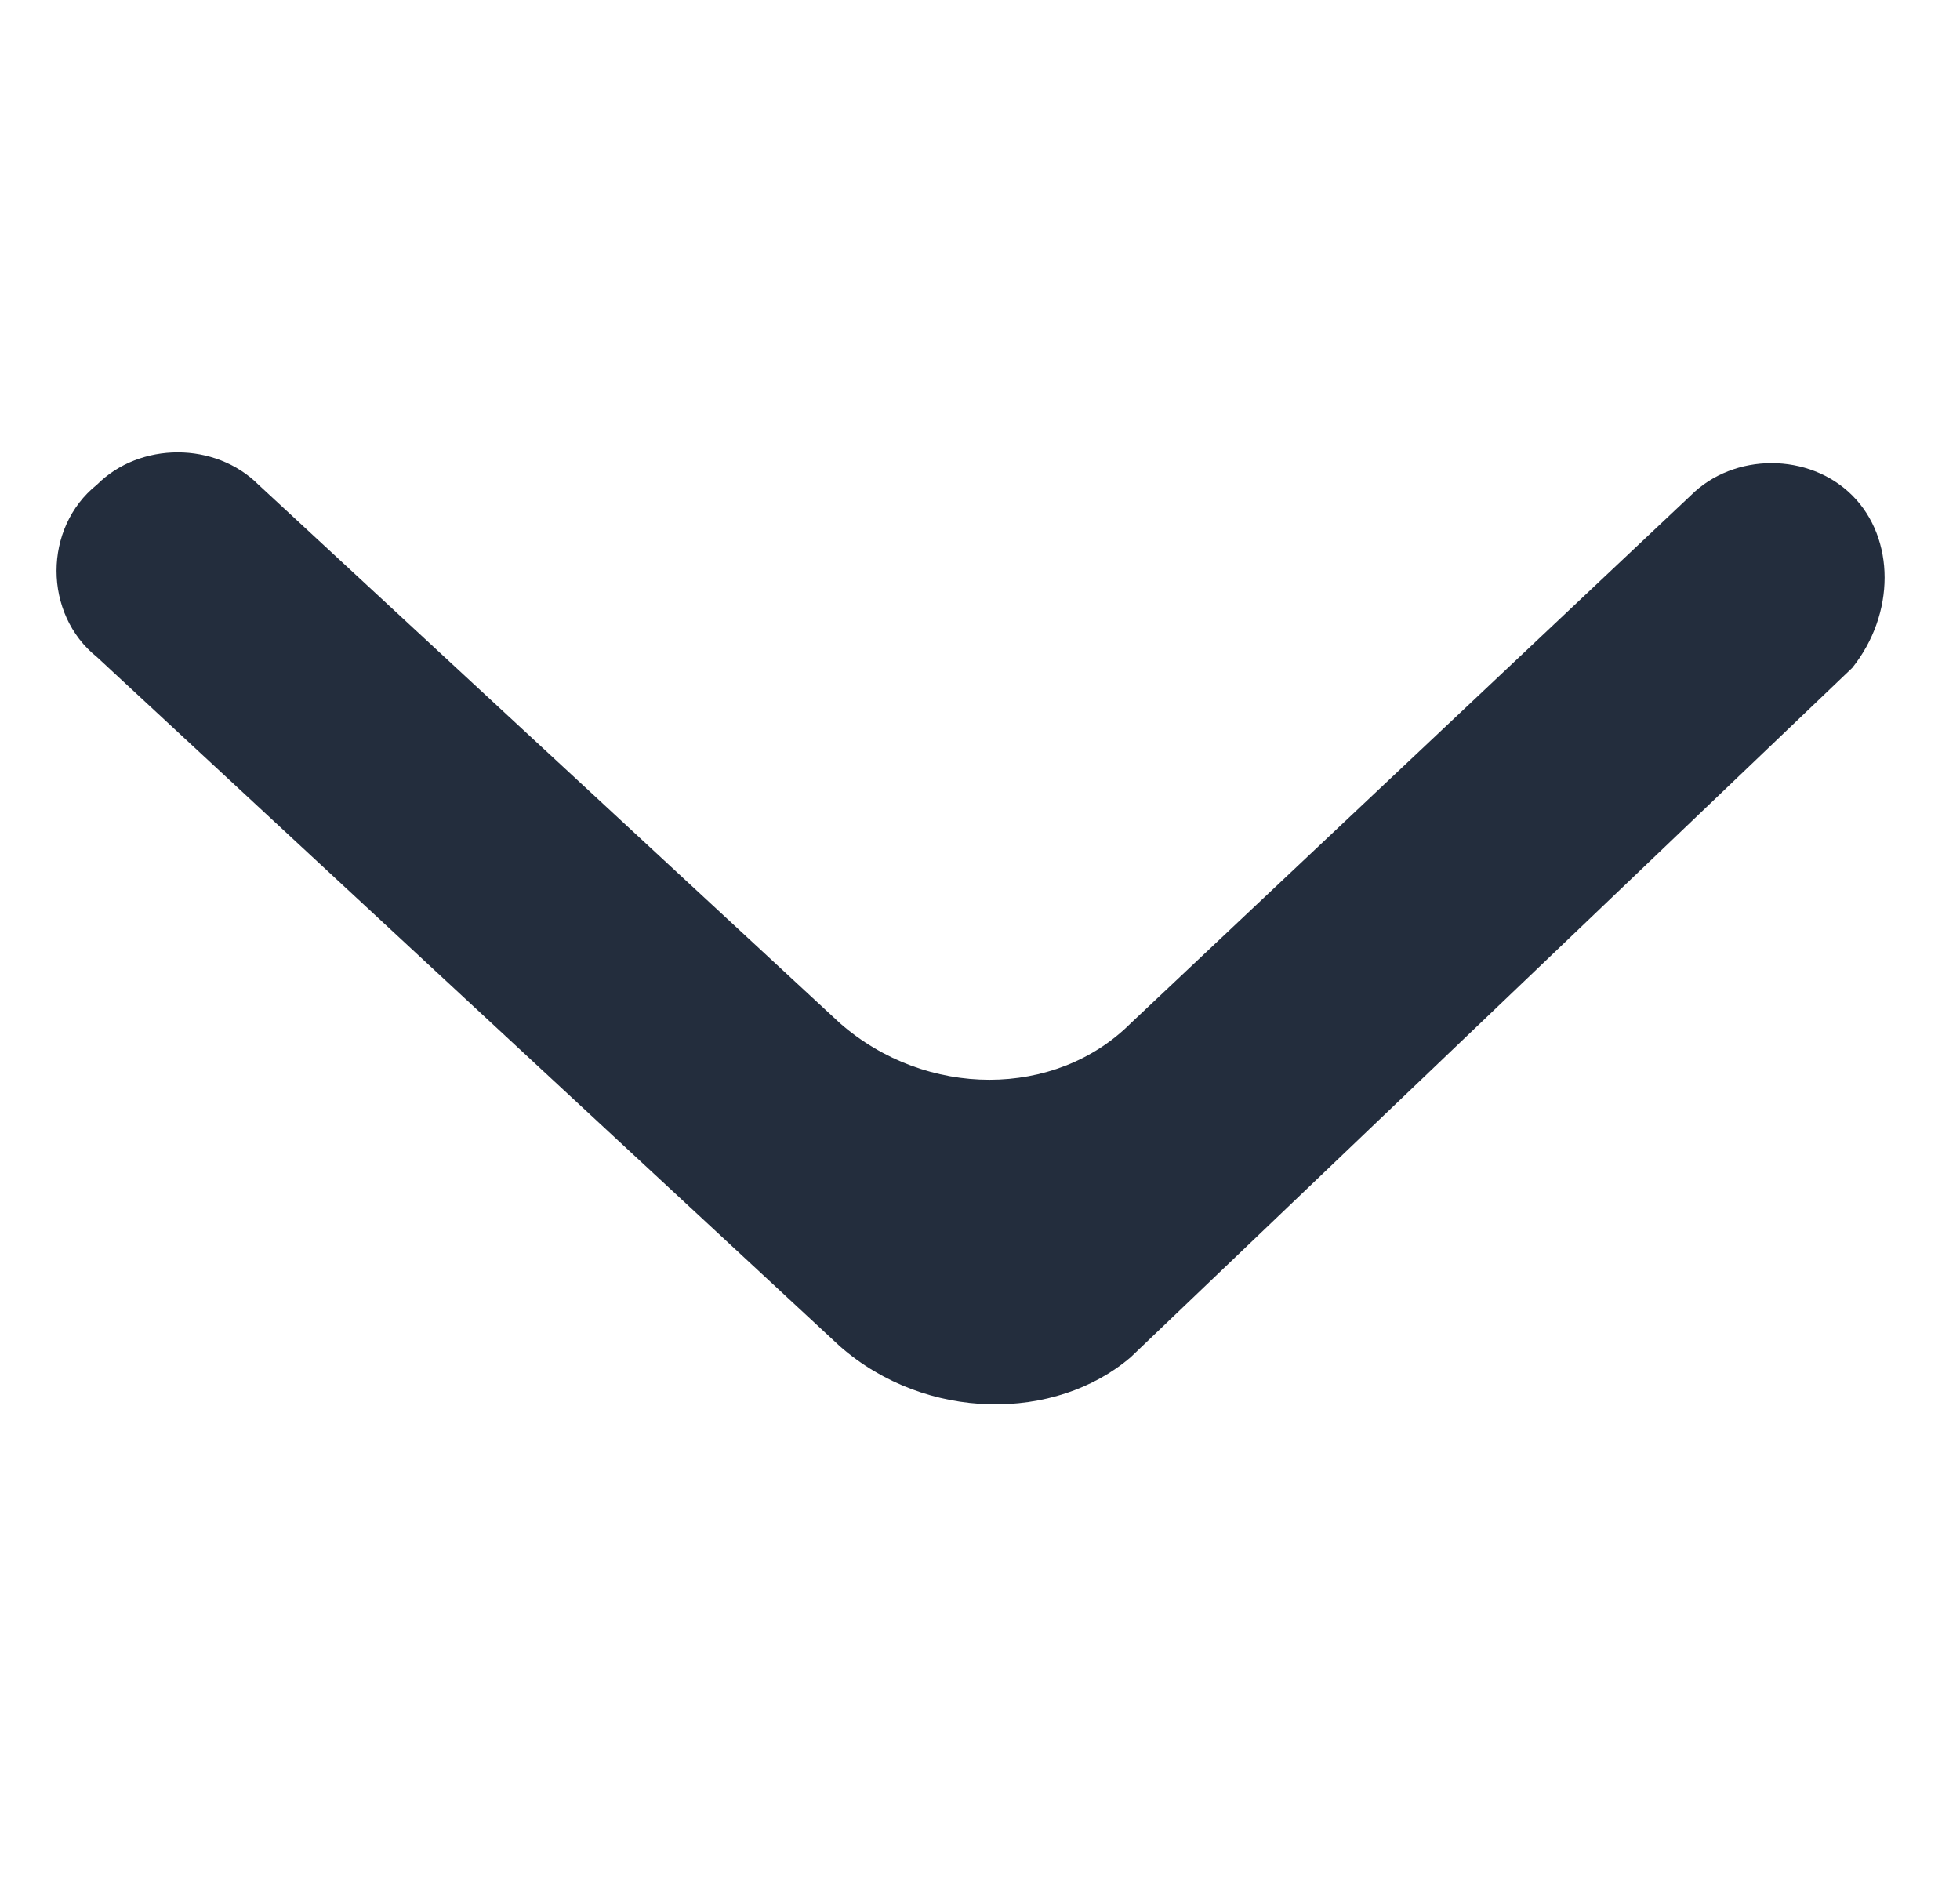 <?xml version="1.0" encoding="utf-8"?>
<!-- Generator: Adobe Illustrator 25.3.1, SVG Export Plug-In . SVG Version: 6.00 Build 0)  -->
<svg version="1.1" id="Laag_1" xmlns="http://www.w3.org/2000/svg" xmlns:xlink="http://www.w3.org/1999/xlink" x="0px" y="0px"
	 viewBox="0 0 18.2 17.6" style="enable-background:new 0 0 18.2 17.6;" xml:space="preserve">
<style type="text/css">
	.st0{fill:#232D3D;}
</style>
<path class="st0" d="M7.8,12.5L0.9,6.1c-0.5-0.4-0.5-1.2,0-1.6c0.4-0.4,1.1-0.4,1.5,0l5.4,5c0.8,0.7,2,0.7,2.7,0l5.2-4.9
	c0.4-0.4,1.1-0.4,1.5,0c0.4,0.4,0.4,1.1,0,1.6l-6.7,6.4C9.8,13.2,8.6,13.2,7.8,12.5z"/>
</svg>
